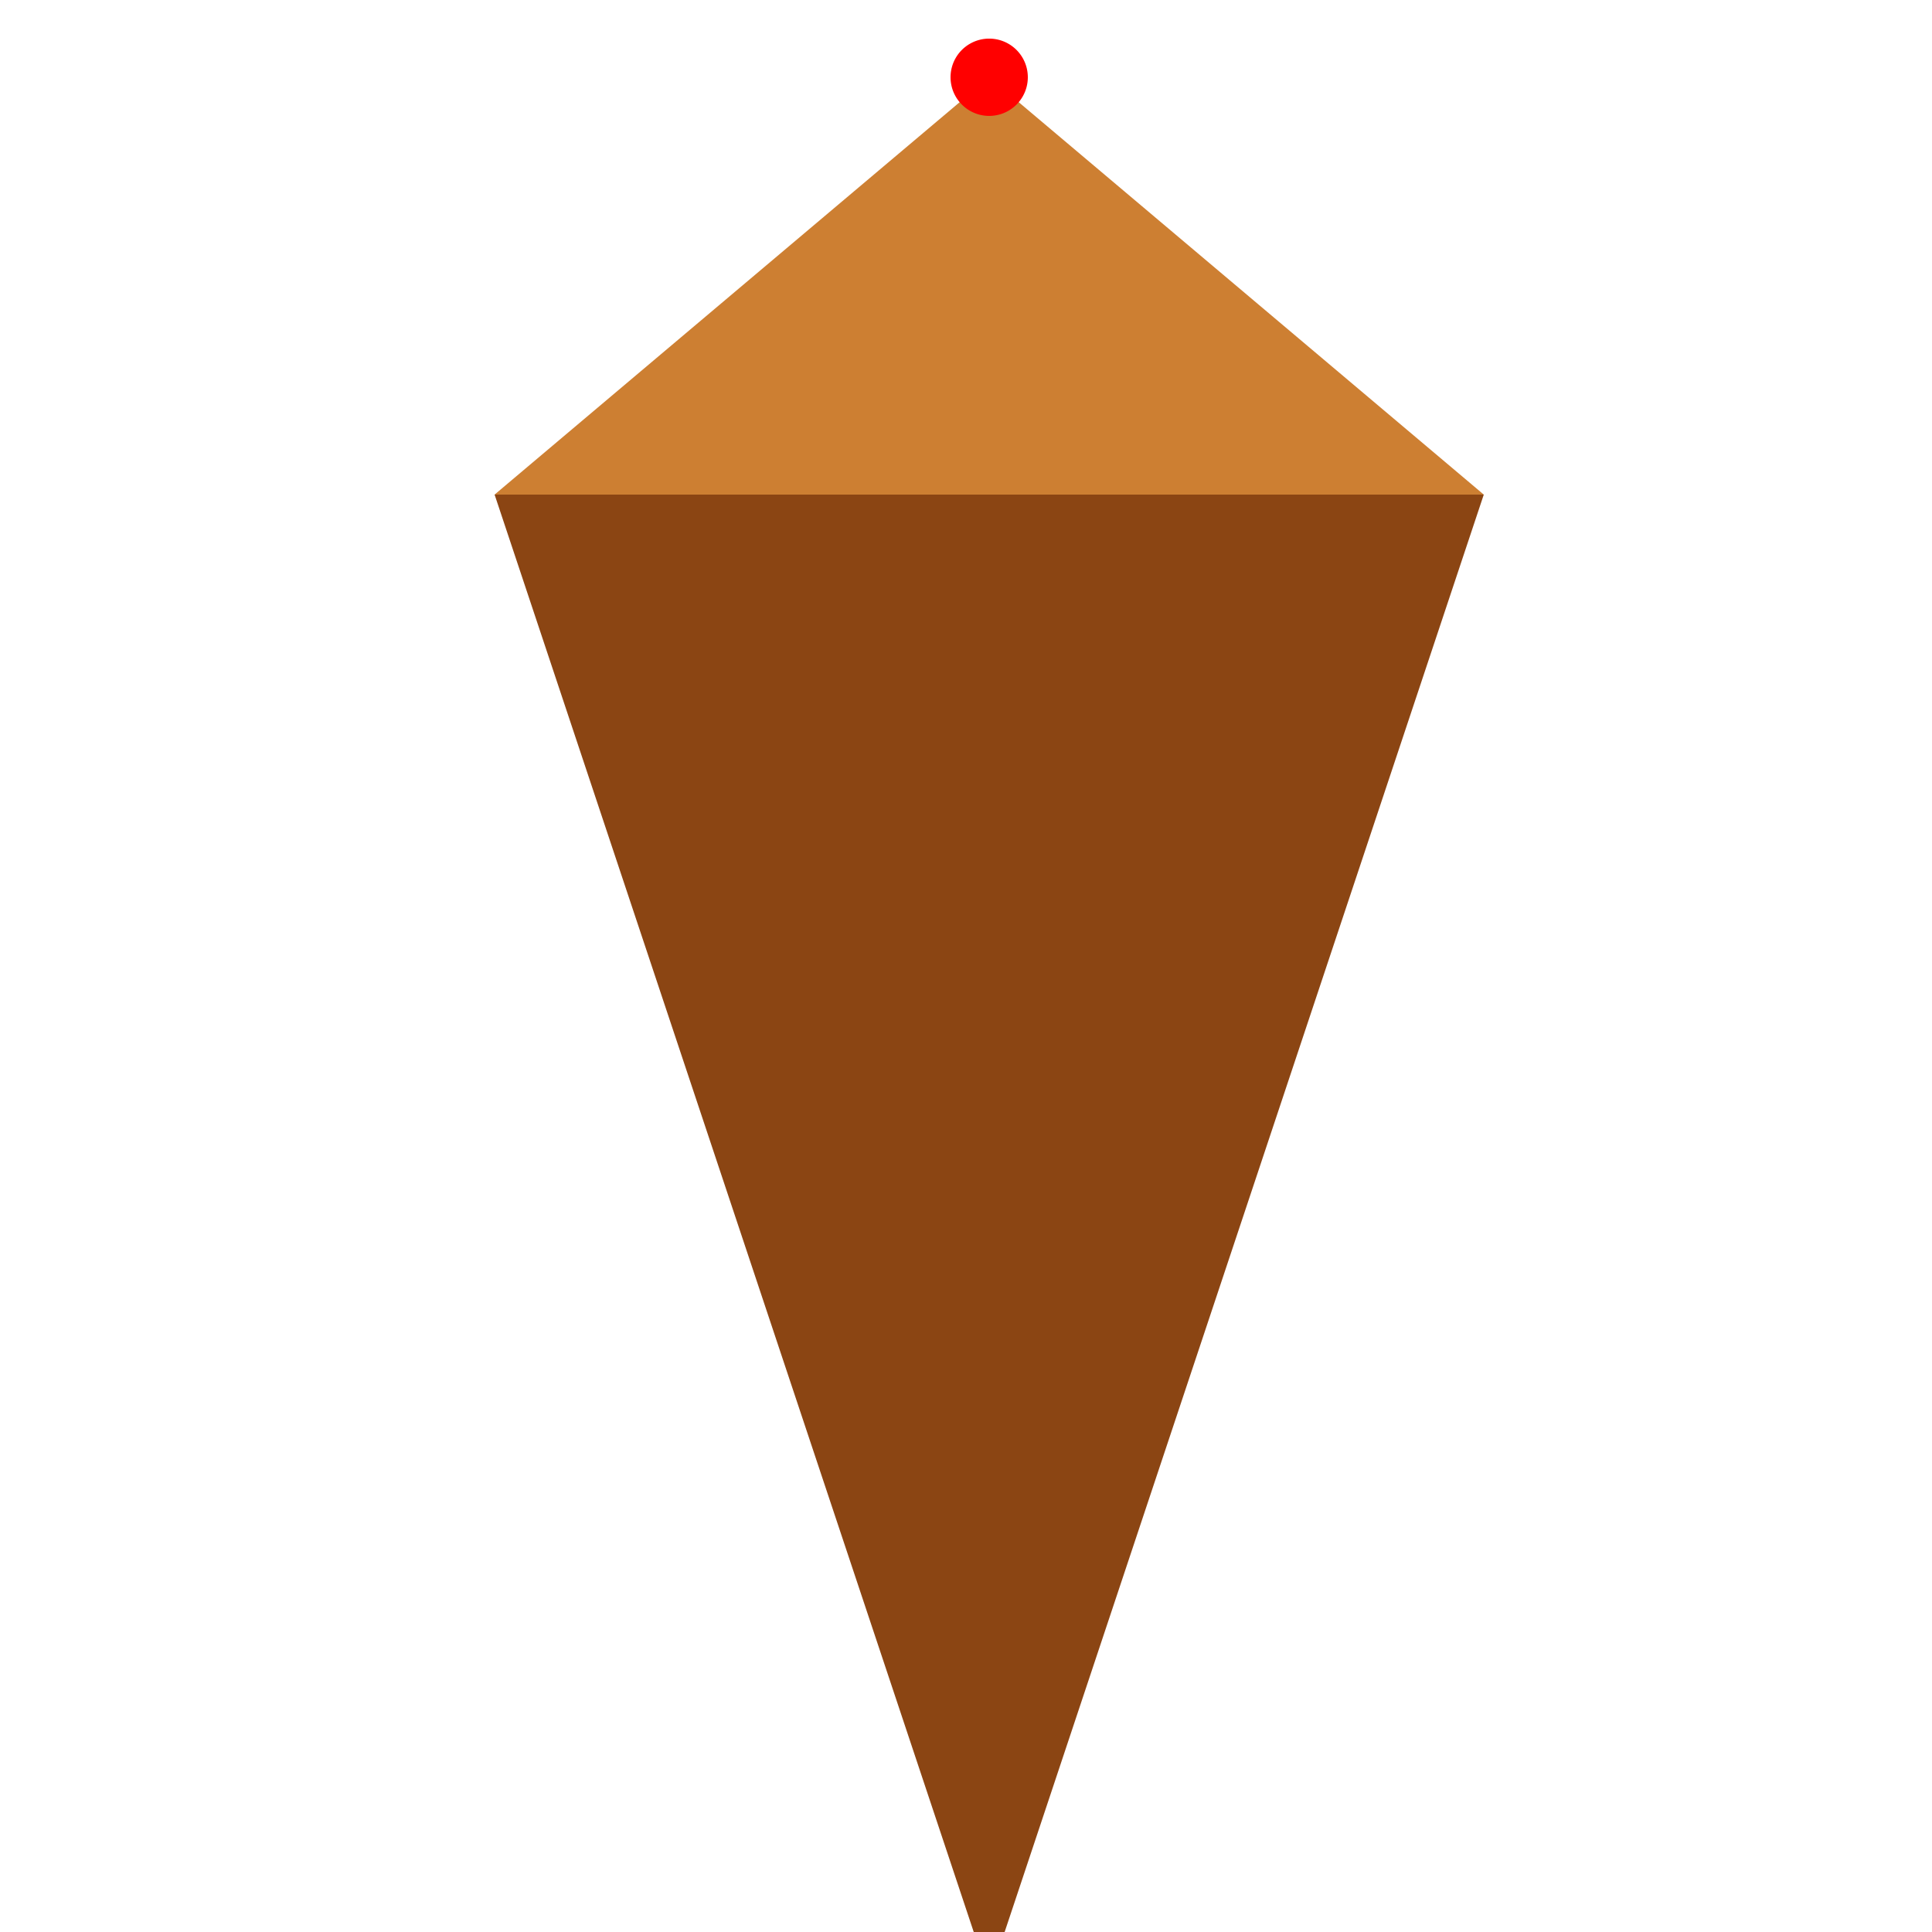 <!--

Generated by DrawGPT.
Free, open source, AI generated images in SVG, PNG, and HTML Canvas format.
https://drawgpt.ai

Created: 2024-02-19T12:19:10.815Z
Link: https://drawgpt.ai/prompt/165284/

-->
<svg xmlns="http://www.w3.org/2000/svg" xmlns:xlink="http://www.w3.org/1999/xlink" width="500" height="500"><defs/><g><path fill="#8B4513" stroke="none" paint-order="stroke fill markers" d=" M 256 512 L 128 128 L 384 128 Z"/><path fill="#CD7F32" stroke="none" paint-order="stroke fill markers" d=" M 128 128 L 256 20 L 384 128 Z"/><path fill="red" stroke="none" paint-order="stroke fill markers" d=" M 266 20 A 10 10 0 1 1 266 19.99"/></g></svg>